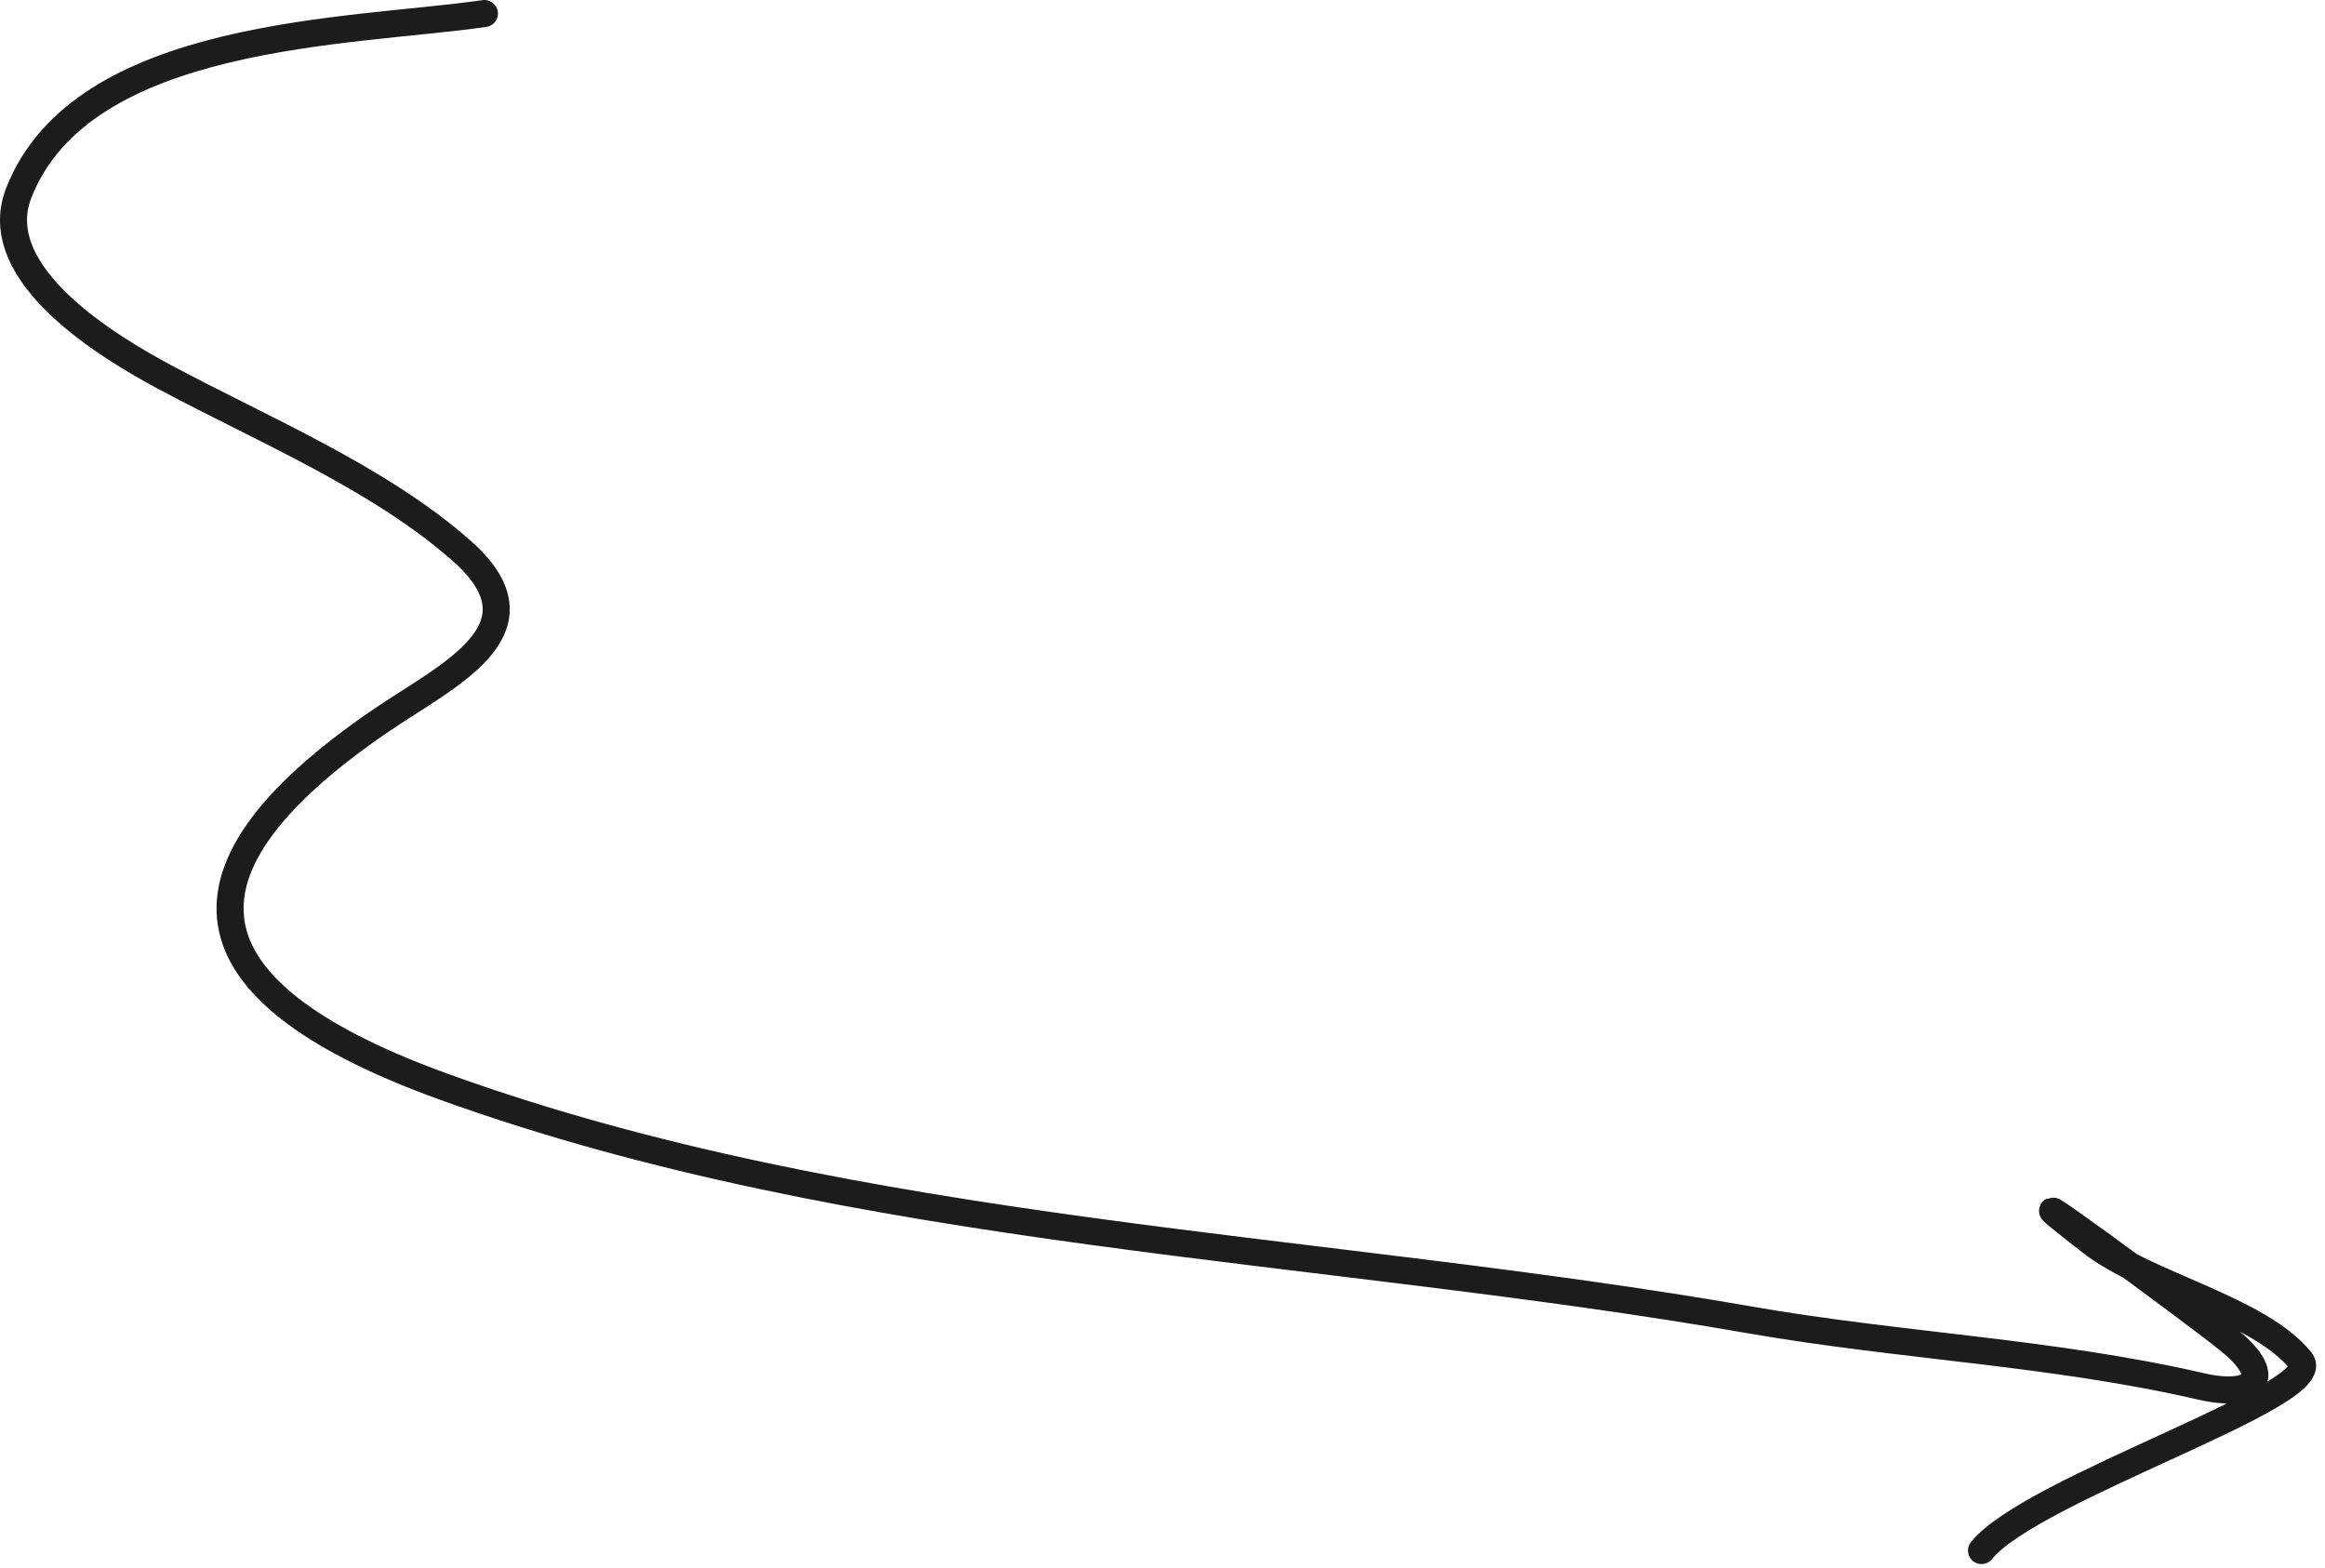 <svg width="172" height="116" viewBox="0 0 172 116" fill="none" xmlns="http://www.w3.org/2000/svg">
<path d="M35.838 1C26.071 2.418 6.058 2.264 1.382 14.29C-0.972 20.341 8.167 25.742 12.211 27.909C19.366 31.742 28.108 35.377 34.197 40.789C40.705 46.573 33.086 49.947 28.126 53.34C11.116 64.979 14.383 73.732 32.884 80.413C63.445 91.449 97.667 92.093 129.443 97.641C140.597 99.588 151.805 100.019 162.833 102.563C166.696 103.455 168.387 101.999 164.966 99.2C162.522 97.2 145.099 84.422 154.711 91.898C158.778 95.062 167.144 96.836 170.216 100.677C172.229 103.193 150.263 110.113 146.589 114.705" stroke="#1C1C1C" stroke-width="2" stroke-linecap="round"/>
</svg>

